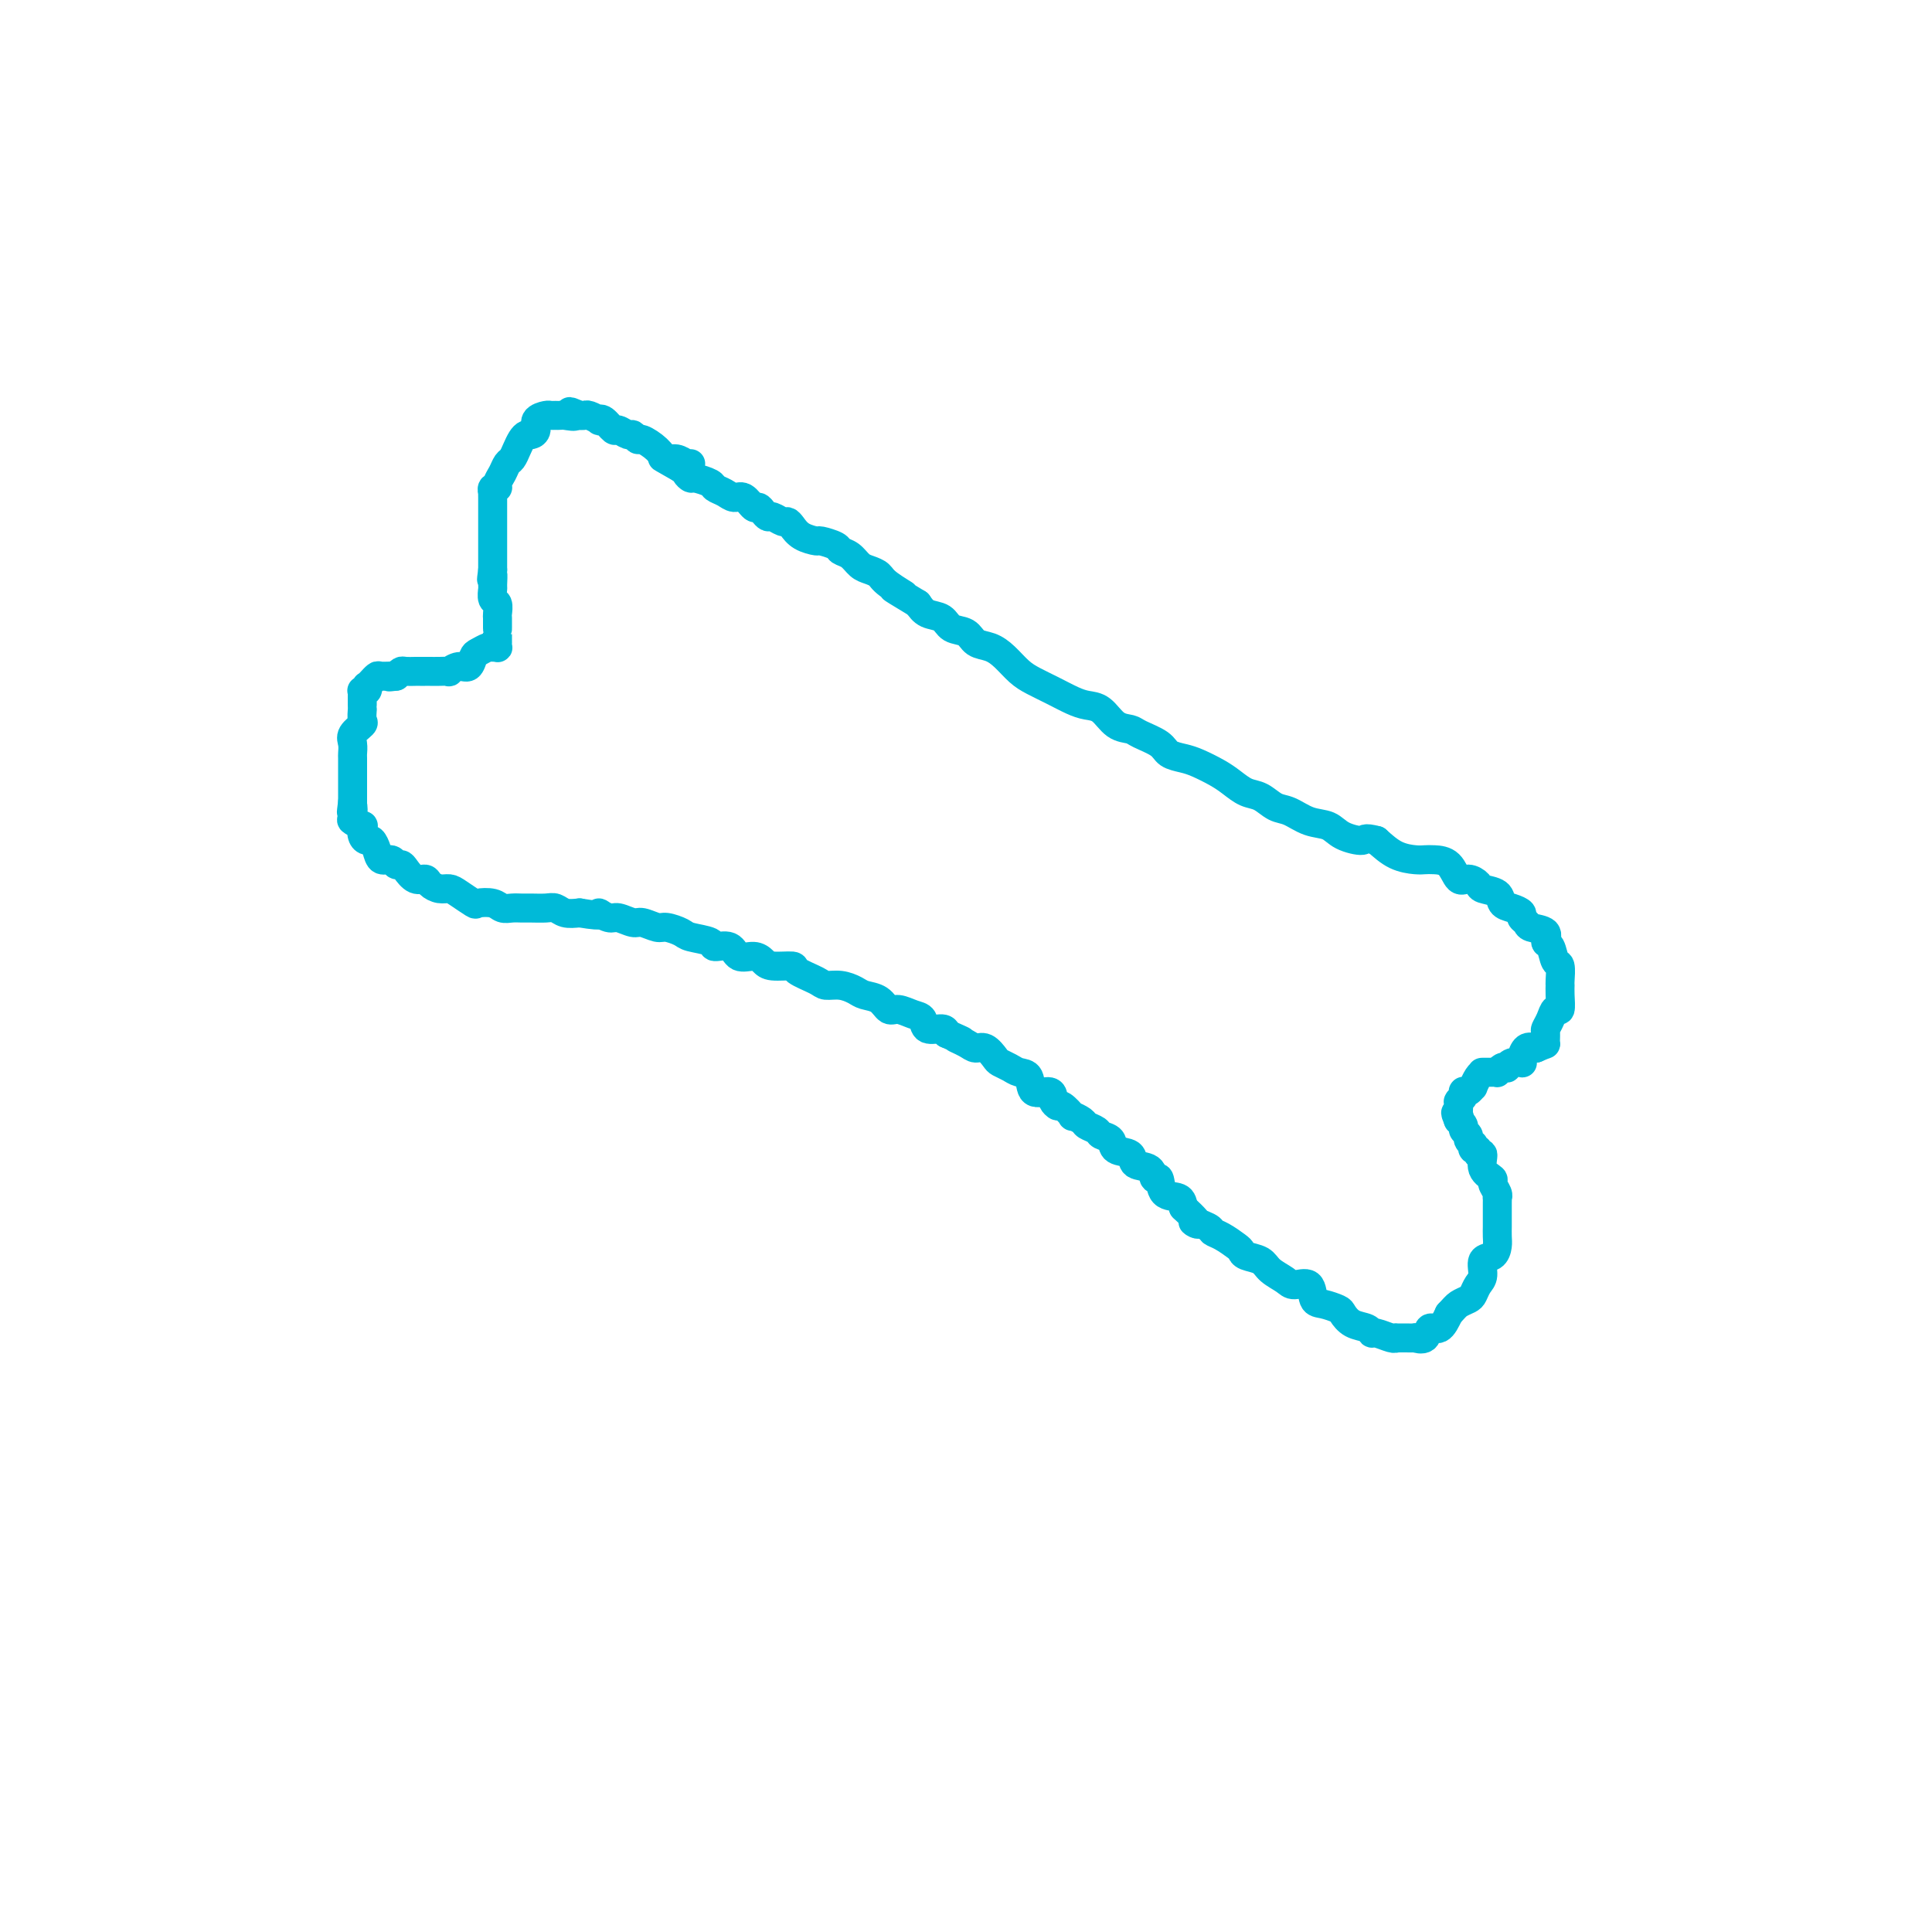 <svg viewBox='0 0 400 400' version='1.1' xmlns='http://www.w3.org/2000/svg' xmlns:xlink='http://www.w3.org/1999/xlink'><g fill='none' stroke='#00BAD8' stroke-width='6' stroke-linecap='round' stroke-linejoin='round'><path d='M143,96c-0.470,-0.033 -0.940,-0.067 -1,0c-0.060,0.067 0.289,0.234 0,0c-0.289,-0.234 -1.215,-0.871 -2,-1c-0.785,-0.129 -1.429,0.248 -2,0c-0.571,-0.248 -1.069,-1.123 -2,-2c-0.931,-0.877 -2.295,-1.756 -3,-2c-0.705,-0.244 -0.751,0.147 -1,0c-0.249,-0.147 -0.700,-0.831 -1,-1c-0.300,-0.169 -0.449,0.179 -1,0c-0.551,-0.179 -1.505,-0.884 -2,-1c-0.495,-0.116 -0.532,0.357 -1,0c-0.468,-0.357 -1.368,-1.546 -2,-2c-0.632,-0.454 -0.995,-0.174 -1,0c-0.005,0.174 0.349,0.243 0,0c-0.349,-0.243 -1.402,-0.796 -2,-1c-0.598,-0.204 -0.742,-0.058 -1,0c-0.258,0.058 -0.629,0.029 -1,0'/><path d='M120,86c-3.676,-1.547 -1.367,-0.414 -1,0c0.367,0.414 -1.210,0.110 -2,0c-0.790,-0.110 -0.794,-0.028 -1,0c-0.206,0.028 -0.615,-0.000 -1,0c-0.385,0.000 -0.747,0.028 -1,0c-0.253,-0.028 -0.396,-0.113 -1,0c-0.604,0.113 -1.667,0.425 -2,1c-0.333,0.575 0.066,1.414 0,2c-0.066,0.586 -0.595,0.921 -1,1c-0.405,0.079 -0.686,-0.096 -1,0c-0.314,0.096 -0.661,0.462 -1,1c-0.339,0.538 -0.669,1.247 -1,2c-0.331,0.753 -0.662,1.551 -1,2c-0.338,0.449 -0.683,0.550 -1,1c-0.317,0.450 -0.607,1.249 -1,2c-0.393,0.751 -0.890,1.454 -1,2c-0.110,0.546 0.167,0.934 0,1c-0.167,0.066 -0.777,-0.192 -1,0c-0.223,0.192 -0.060,0.833 0,1c0.060,0.167 0.016,-0.142 0,0c-0.016,0.142 -0.004,0.733 0,1c0.004,0.267 0.001,0.210 0,0c-0.001,-0.210 -0.000,-0.575 0,0c0.000,0.575 0.000,2.088 0,3c-0.000,0.912 -0.000,1.223 0,2c0.000,0.777 0.000,2.022 0,3c-0.000,0.978 -0.000,1.690 0,2c0.000,0.310 0.000,0.217 0,1c-0.000,0.783 -0.000,2.442 0,3c0.000,0.558 0.000,0.017 0,0c-0.000,-0.017 -0.000,0.492 0,1'/><path d='M102,118c-0.463,3.517 -0.120,1.308 0,1c0.120,-0.308 0.018,1.283 0,2c-0.018,0.717 0.048,0.558 0,1c-0.048,0.442 -0.209,1.485 0,2c0.209,0.515 0.788,0.502 1,1c0.212,0.498 0.057,1.508 0,2c-0.057,0.492 -0.015,0.465 0,1c0.015,0.535 0.004,1.631 0,2c-0.004,0.369 -0.001,0.012 0,0c0.001,-0.012 0.001,0.322 0,1c-0.001,0.678 -0.004,1.698 0,2c0.004,0.302 0.013,-0.116 0,0c-0.013,0.116 -0.049,0.767 0,1c0.049,0.233 0.182,0.050 0,0c-0.182,-0.050 -0.678,0.033 -1,0c-0.322,-0.033 -0.470,-0.182 -1,0c-0.530,0.182 -1.442,0.693 -2,1c-0.558,0.307 -0.761,0.408 -1,1c-0.239,0.592 -0.514,1.675 -1,2c-0.486,0.325 -1.181,-0.109 -2,0c-0.819,0.109 -1.760,0.761 -2,1c-0.240,0.239 0.220,0.064 0,0c-0.220,-0.064 -1.120,-0.017 -2,0c-0.880,0.017 -1.740,0.005 -2,0c-0.260,-0.005 0.081,-0.001 0,0c-0.081,0.001 -0.585,-0.000 -1,0c-0.415,0.000 -0.741,0.003 -1,0c-0.259,-0.003 -0.451,-0.011 -1,0c-0.549,0.011 -1.456,0.041 -2,0c-0.544,-0.041 -0.727,-0.155 -1,0c-0.273,0.155 -0.637,0.577 -1,1'/><path d='M82,140c-2.437,0.305 -1.030,0.066 -1,0c0.030,-0.066 -1.316,0.039 -2,0c-0.684,-0.039 -0.705,-0.222 -1,0c-0.295,0.222 -0.863,0.848 -1,1c-0.137,0.152 0.156,-0.170 0,0c-0.156,0.170 -0.760,0.830 -1,1c-0.240,0.170 -0.117,-0.151 0,0c0.117,0.151 0.227,0.775 0,1c-0.227,0.225 -0.793,0.050 -1,0c-0.207,-0.050 -0.055,0.024 0,0c0.055,-0.024 0.015,-0.147 0,0c-0.015,0.147 -0.004,0.566 0,1c0.004,0.434 0.001,0.885 0,1c-0.001,0.115 -0.001,-0.106 0,0c0.001,0.106 0.002,0.538 0,1c-0.002,0.462 -0.008,0.953 0,1c0.008,0.047 0.030,-0.350 0,0c-0.030,0.350 -0.113,1.446 0,2c0.113,0.554 0.423,0.566 0,1c-0.423,0.434 -1.577,1.290 -2,2c-0.423,0.710 -0.113,1.275 0,2c0.113,0.725 0.030,1.609 0,2c-0.030,0.391 -0.008,0.290 0,1c0.008,0.710 0.002,2.233 0,3c-0.002,0.767 -0.001,0.779 0,1c0.001,0.221 0.000,0.651 0,1c-0.000,0.349 -0.000,0.618 0,1c0.000,0.382 0.000,0.875 0,1c-0.000,0.125 -0.000,-0.120 0,0c0.000,0.120 0.000,0.606 0,1c-0.000,0.394 -0.000,0.697 0,1'/><path d='M73,166c-0.473,3.829 -0.155,1.403 0,1c0.155,-0.403 0.146,1.219 0,2c-0.146,0.781 -0.428,0.721 0,1c0.428,0.279 1.568,0.896 2,1c0.432,0.104 0.158,-0.307 0,0c-0.158,0.307 -0.198,1.330 0,2c0.198,0.670 0.634,0.988 1,1c0.366,0.012 0.661,-0.280 1,0c0.339,0.280 0.721,1.132 1,2c0.279,0.868 0.455,1.751 1,2c0.545,0.249 1.458,-0.136 2,0c0.542,0.136 0.712,0.792 1,1c0.288,0.208 0.692,-0.033 1,0c0.308,0.033 0.519,0.338 1,1c0.481,0.662 1.231,1.679 2,2c0.769,0.321 1.555,-0.056 2,0c0.445,0.056 0.547,0.544 1,1c0.453,0.456 1.257,0.879 2,1c0.743,0.121 1.424,-0.060 2,0c0.576,0.060 1.046,0.359 2,1c0.954,0.641 2.391,1.622 3,2c0.609,0.378 0.390,0.154 1,0c0.610,-0.154 2.049,-0.237 3,0c0.951,0.237 1.413,0.796 2,1c0.587,0.204 1.298,0.054 2,0c0.702,-0.054 1.395,-0.011 2,0c0.605,0.011 1.124,-0.011 2,0c0.876,0.011 2.111,0.054 3,0c0.889,-0.054 1.432,-0.207 2,0c0.568,0.207 1.162,0.773 2,1c0.838,0.227 1.919,0.113 3,0'/><path d='M120,189c6.065,1.018 4.229,0.061 4,0c-0.229,-0.061 1.150,0.772 2,1c0.850,0.228 1.171,-0.150 2,0c0.829,0.150 2.166,0.828 3,1c0.834,0.172 1.166,-0.161 2,0c0.834,0.161 2.172,0.816 3,1c0.828,0.184 1.147,-0.104 2,0c0.853,0.104 2.238,0.600 3,1c0.762,0.400 0.899,0.703 2,1c1.101,0.297 3.166,0.586 4,1c0.834,0.414 0.436,0.951 1,1c0.564,0.049 2.088,-0.389 3,0c0.912,0.389 1.212,1.606 2,2c0.788,0.394 2.064,-0.036 3,0c0.936,0.036 1.532,0.538 2,1c0.468,0.462 0.806,0.884 2,1c1.194,0.116 3.243,-0.075 4,0c0.757,0.075 0.223,0.415 1,1c0.777,0.585 2.864,1.414 4,2c1.136,0.586 1.319,0.929 2,1c0.681,0.071 1.859,-0.131 3,0c1.141,0.131 2.244,0.594 3,1c0.756,0.406 1.165,0.753 2,1c0.835,0.247 2.098,0.394 3,1c0.902,0.606 1.444,1.673 2,2c0.556,0.327 1.126,-0.085 2,0c0.874,0.085 2.052,0.666 3,1c0.948,0.334 1.667,0.419 2,1c0.333,0.581 0.282,1.656 1,2c0.718,0.344 2.205,-0.045 3,0c0.795,0.045 0.897,0.522 1,1'/><path d='M196,214c5.308,2.350 2.578,1.225 2,1c-0.578,-0.225 0.996,0.450 2,1c1.004,0.550 1.438,0.973 2,1c0.562,0.027 1.252,-0.343 2,0c0.748,0.343 1.552,1.399 2,2c0.448,0.601 0.538,0.747 1,1c0.462,0.253 1.297,0.613 2,1c0.703,0.387 1.274,0.800 2,1c0.726,0.200 1.605,0.186 2,1c0.395,0.814 0.305,2.457 1,3c0.695,0.543 2.174,-0.014 3,0c0.826,0.014 1.000,0.600 1,1c0.000,0.400 -0.174,0.614 0,1c0.174,0.386 0.695,0.944 1,1c0.305,0.056 0.395,-0.388 1,0c0.605,0.388 1.724,1.610 2,2c0.276,0.390 -0.292,-0.050 0,0c0.292,0.050 1.445,0.590 2,1c0.555,0.410 0.514,0.691 1,1c0.486,0.309 1.500,0.645 2,1c0.500,0.355 0.485,0.729 1,1c0.515,0.271 1.560,0.438 2,1c0.440,0.562 0.275,1.518 1,2c0.725,0.482 2.341,0.490 3,1c0.659,0.510 0.360,1.520 1,2c0.640,0.480 2.220,0.428 3,1c0.780,0.572 0.759,1.766 1,2c0.241,0.234 0.745,-0.494 1,0c0.255,0.494 0.261,2.210 1,3c0.739,0.790 2.211,0.654 3,1c0.789,0.346 0.894,1.173 1,2'/><path d='M245,250c5.232,4.810 2.312,3.334 2,3c-0.312,-0.334 1.983,0.474 3,1c1.017,0.526 0.757,0.771 1,1c0.243,0.229 0.989,0.442 2,1c1.011,0.558 2.286,1.462 3,2c0.714,0.538 0.867,0.711 1,1c0.133,0.289 0.247,0.695 1,1c0.753,0.305 2.146,0.510 3,1c0.854,0.490 1.170,1.266 2,2c0.830,0.734 2.175,1.425 3,2c0.825,0.575 1.132,1.033 2,1c0.868,-0.033 2.298,-0.557 3,0c0.702,0.557 0.676,2.195 1,3c0.324,0.805 0.997,0.779 2,1c1.003,0.221 2.335,0.690 3,1c0.665,0.310 0.663,0.460 1,1c0.337,0.540 1.015,1.469 2,2c0.985,0.531 2.278,0.664 3,1c0.722,0.336 0.872,0.875 1,1c0.128,0.125 0.234,-0.163 1,0c0.766,0.163 2.193,0.776 3,1c0.807,0.224 0.995,0.060 1,0c0.005,-0.060 -0.172,-0.017 0,0c0.172,0.017 0.694,0.007 1,0c0.306,-0.007 0.396,-0.010 1,0c0.604,0.010 1.723,0.033 2,0c0.277,-0.033 -0.288,-0.122 0,0c0.288,0.122 1.428,0.455 2,0c0.572,-0.455 0.577,-1.700 1,-2c0.423,-0.300 1.264,0.343 2,0c0.736,-0.343 1.368,-1.671 2,-3'/><path d='M300,272c1.118,-1.175 1.414,-1.612 2,-2c0.586,-0.388 1.462,-0.728 2,-1c0.538,-0.272 0.739,-0.478 1,-1c0.261,-0.522 0.581,-1.361 1,-2c0.419,-0.639 0.935,-1.077 1,-2c0.065,-0.923 -0.322,-2.332 0,-3c0.322,-0.668 1.354,-0.597 2,-1c0.646,-0.403 0.905,-1.281 1,-2c0.095,-0.719 0.025,-1.277 0,-2c-0.025,-0.723 -0.007,-1.609 0,-2c0.007,-0.391 0.001,-0.286 0,-1c-0.001,-0.714 0.001,-2.246 0,-3c-0.001,-0.754 -0.005,-0.731 0,-1c0.005,-0.269 0.017,-0.831 0,-1c-0.017,-0.169 -0.065,0.055 0,0c0.065,-0.055 0.243,-0.391 0,-1c-0.243,-0.609 -0.906,-1.493 -1,-2c-0.094,-0.507 0.382,-0.637 0,-1c-0.382,-0.363 -1.623,-0.958 -2,-2c-0.377,-1.042 0.109,-2.532 0,-3c-0.109,-0.468 -0.813,0.086 -1,0c-0.187,-0.086 0.142,-0.811 0,-1c-0.142,-0.189 -0.755,0.157 -1,0c-0.245,-0.157 -0.122,-0.815 0,-1c0.122,-0.185 0.244,0.105 0,0c-0.244,-0.105 -0.854,-0.606 -1,-1c-0.146,-0.394 0.171,-0.680 0,-1c-0.171,-0.320 -0.829,-0.673 -1,-1c-0.171,-0.327 0.146,-0.626 0,-1c-0.146,-0.374 -0.756,-0.821 -1,-1c-0.244,-0.179 -0.122,-0.089 0,0'/><path d='M302,232c-1.238,-2.579 -0.332,-1.527 0,-1c0.332,0.527 0.089,0.530 0,0c-0.089,-0.530 -0.024,-1.592 0,-2c0.024,-0.408 0.005,-0.161 0,0c-0.005,0.161 0.002,0.237 0,0c-0.002,-0.237 -0.015,-0.785 0,-1c0.015,-0.215 0.057,-0.096 0,0c-0.057,0.096 -0.212,0.169 0,0c0.212,-0.169 0.792,-0.580 1,-1c0.208,-0.420 0.046,-0.849 0,-1c-0.046,-0.151 0.025,-0.025 0,0c-0.025,0.025 -0.148,-0.052 0,0c0.148,0.052 0.565,0.235 1,0c0.435,-0.235 0.888,-0.886 1,-1c0.112,-0.114 -0.115,0.309 0,0c0.115,-0.309 0.573,-1.351 1,-2c0.427,-0.649 0.822,-0.906 1,-1c0.178,-0.094 0.138,-0.024 0,0c-0.138,0.024 -0.374,0.003 0,0c0.374,-0.003 1.358,0.013 2,0c0.642,-0.013 0.942,-0.055 1,0c0.058,0.055 -0.126,0.207 0,0c0.126,-0.207 0.563,-0.774 1,-1c0.437,-0.226 0.874,-0.113 1,0c0.126,0.113 -0.058,0.225 0,0c0.058,-0.225 0.357,-0.786 1,-1c0.643,-0.214 1.628,-0.082 2,0c0.372,0.082 0.131,0.115 0,0c-0.131,-0.115 -0.151,-0.377 0,-1c0.151,-0.623 0.472,-1.607 1,-2c0.528,-0.393 1.264,-0.197 2,0'/><path d='M318,217c2.306,-1.043 2.071,-0.652 2,-1c-0.071,-0.348 0.023,-1.436 0,-2c-0.023,-0.564 -0.164,-0.605 0,-1c0.164,-0.395 0.632,-1.143 1,-2c0.368,-0.857 0.634,-1.824 1,-2c0.366,-0.176 0.831,0.439 1,0c0.169,-0.439 0.042,-1.933 0,-3c-0.042,-1.067 0.000,-1.708 0,-2c-0.000,-0.292 -0.043,-0.234 0,-1c0.043,-0.766 0.172,-2.356 0,-3c-0.172,-0.644 -0.645,-0.344 -1,-1c-0.355,-0.656 -0.591,-2.270 -1,-3c-0.409,-0.730 -0.989,-0.577 -1,-1c-0.011,-0.423 0.549,-1.423 0,-2c-0.549,-0.577 -2.205,-0.732 -3,-1c-0.795,-0.268 -0.728,-0.648 -1,-1c-0.272,-0.352 -0.883,-0.675 -1,-1c-0.117,-0.325 0.259,-0.650 0,-1c-0.259,-0.350 -1.154,-0.723 -2,-1c-0.846,-0.277 -1.644,-0.457 -2,-1c-0.356,-0.543 -0.270,-1.449 -1,-2c-0.730,-0.551 -2.278,-0.746 -3,-1c-0.722,-0.254 -0.620,-0.565 -1,-1c-0.380,-0.435 -1.243,-0.992 -2,-1c-0.757,-0.008 -1.409,0.534 -2,0c-0.591,-0.534 -1.123,-2.145 -2,-3c-0.877,-0.855 -2.100,-0.956 -3,-1c-0.900,-0.044 -1.478,-0.032 -2,0c-0.522,0.032 -0.987,0.086 -2,0c-1.013,-0.086 -2.575,-0.310 -4,-1c-1.425,-0.690 -2.712,-1.845 -4,-3'/><path d='M285,174c-2.793,-0.743 -2.274,-0.101 -3,0c-0.726,0.101 -2.697,-0.339 -4,-1c-1.303,-0.661 -1.938,-1.543 -3,-2c-1.062,-0.457 -2.553,-0.489 -4,-1c-1.447,-0.511 -2.852,-1.502 -4,-2c-1.148,-0.498 -2.039,-0.503 -3,-1c-0.961,-0.497 -1.994,-1.485 -3,-2c-1.006,-0.515 -1.987,-0.558 -3,-1c-1.013,-0.442 -2.057,-1.284 -3,-2c-0.943,-0.716 -1.783,-1.308 -3,-2c-1.217,-0.692 -2.809,-1.484 -4,-2c-1.191,-0.516 -1.981,-0.755 -3,-1c-1.019,-0.245 -2.268,-0.498 -3,-1c-0.732,-0.502 -0.947,-1.255 -2,-2c-1.053,-0.745 -2.942,-1.481 -4,-2c-1.058,-0.519 -1.283,-0.821 -2,-1c-0.717,-0.179 -1.927,-0.236 -3,-1c-1.073,-0.764 -2.009,-2.235 -3,-3c-0.991,-0.765 -2.036,-0.823 -3,-1c-0.964,-0.177 -1.847,-0.474 -3,-1c-1.153,-0.526 -2.577,-1.283 -4,-2c-1.423,-0.717 -2.847,-1.395 -4,-2c-1.153,-0.605 -2.037,-1.136 -3,-2c-0.963,-0.864 -2.005,-2.062 -3,-3c-0.995,-0.938 -1.942,-1.617 -3,-2c-1.058,-0.383 -2.226,-0.469 -3,-1c-0.774,-0.531 -1.152,-1.507 -2,-2c-0.848,-0.493 -2.165,-0.503 -3,-1c-0.835,-0.497 -1.186,-1.480 -2,-2c-0.814,-0.520 -2.090,-0.577 -3,-1c-0.910,-0.423 -1.455,-1.211 -2,-2'/><path d='M190,125c-8.568,-5.156 -3.986,-2.546 -3,-2c0.986,0.546 -1.622,-0.971 -3,-2c-1.378,-1.029 -1.525,-1.571 -2,-2c-0.475,-0.429 -1.277,-0.745 -2,-1c-0.723,-0.255 -1.368,-0.451 -2,-1c-0.632,-0.549 -1.253,-1.453 -2,-2c-0.747,-0.547 -1.621,-0.737 -2,-1c-0.379,-0.263 -0.262,-0.599 -1,-1c-0.738,-0.401 -2.330,-0.868 -3,-1c-0.670,-0.132 -0.416,0.071 -1,0c-0.584,-0.071 -2.006,-0.415 -3,-1c-0.994,-0.585 -1.562,-1.410 -2,-2c-0.438,-0.590 -0.747,-0.945 -1,-1c-0.253,-0.055 -0.449,0.191 -1,0c-0.551,-0.191 -1.456,-0.820 -2,-1c-0.544,-0.180 -0.726,0.088 -1,0c-0.274,-0.088 -0.640,-0.530 -1,-1c-0.360,-0.470 -0.715,-0.966 -1,-1c-0.285,-0.034 -0.500,0.394 -1,0c-0.500,-0.394 -1.284,-1.611 -2,-2c-0.716,-0.389 -1.365,0.049 -2,0c-0.635,-0.049 -1.255,-0.587 -2,-1c-0.745,-0.413 -1.615,-0.702 -2,-1c-0.385,-0.298 -0.285,-0.605 -1,-1c-0.715,-0.395 -2.243,-0.876 -3,-1c-0.757,-0.124 -0.741,0.110 -1,0c-0.259,-0.110 -0.791,-0.566 -1,-1c-0.209,-0.434 -0.095,-0.848 0,-1c0.095,-0.152 0.170,-0.044 0,0c-0.170,0.044 -0.585,0.022 -1,0'/><path d='M141,97c-7.583,-4.333 -2.042,-1.167 0,0c2.042,1.167 0.583,0.333 0,0c-0.583,-0.333 -0.292,-0.167 0,0'/></g>
</svg>